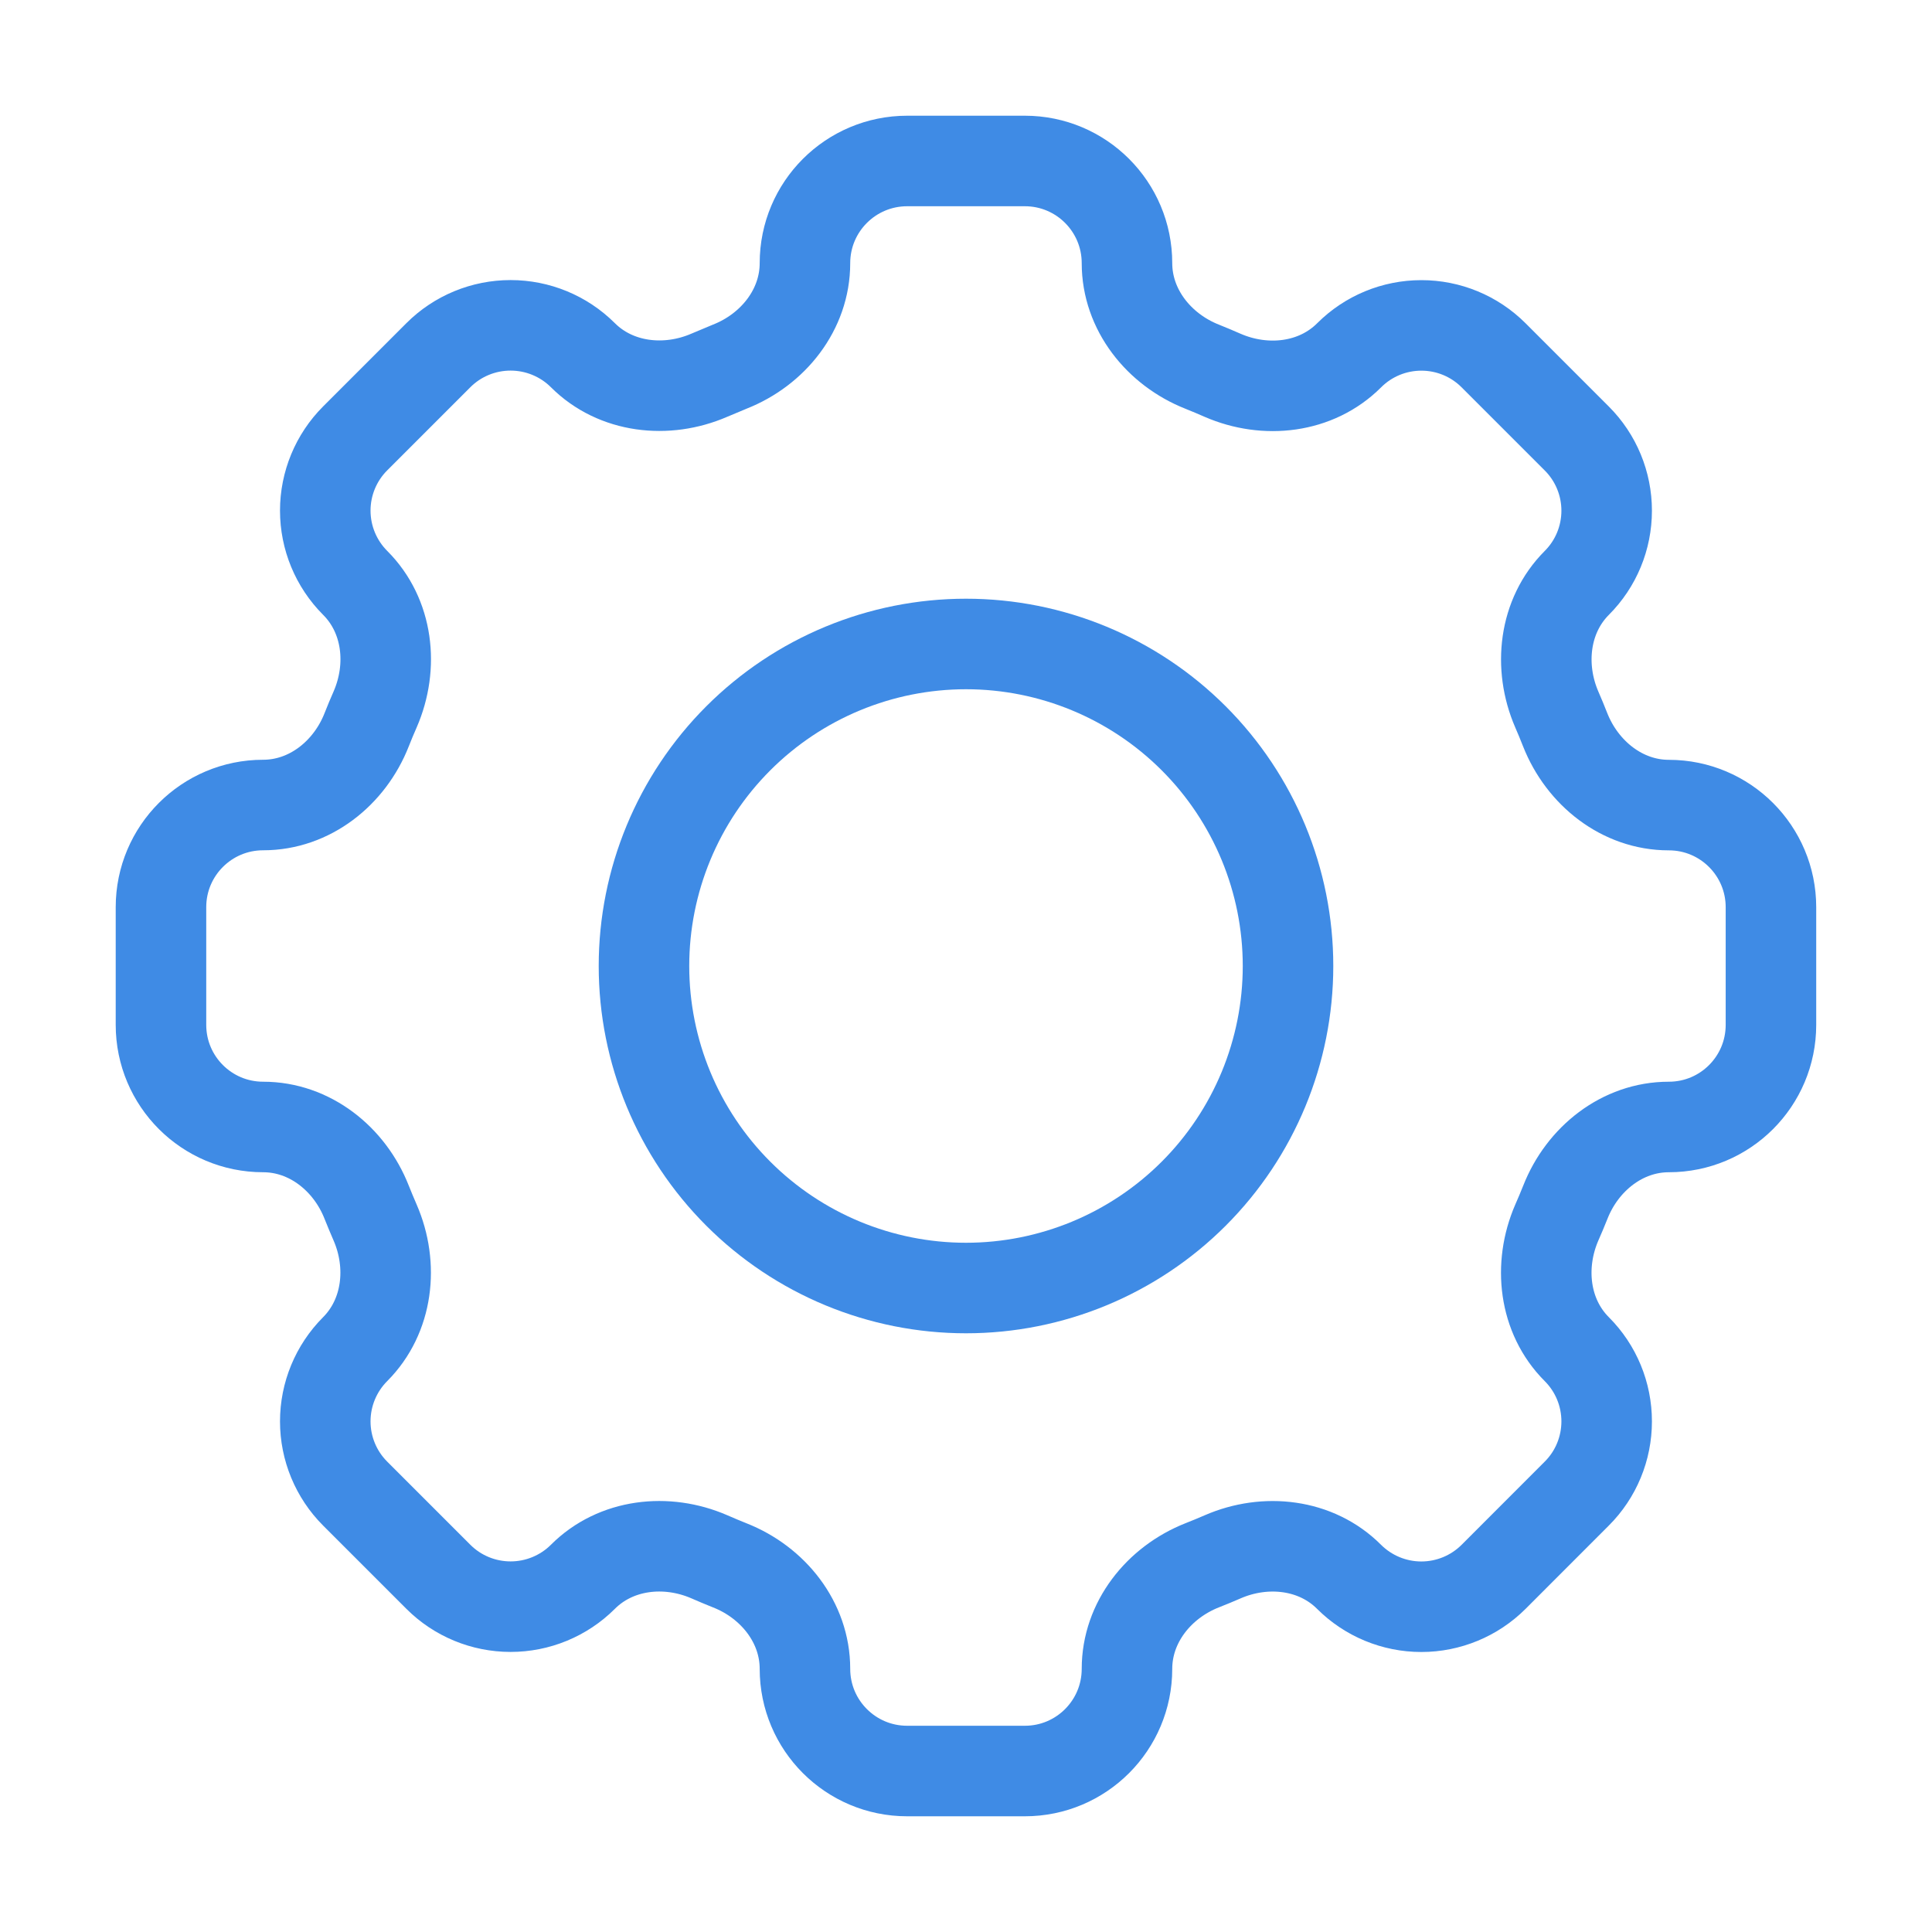 <?xml version="1.0" encoding="UTF-8"?> <svg xmlns="http://www.w3.org/2000/svg" width="28" height="28" viewBox="0 0 28 28" fill="none"><path d="M16.333 3.814C16.333 2.996 15.671 2.333 14.853 2.333H13.148C12.329 2.333 11.666 2.996 11.666 3.814C11.666 4.488 11.204 5.067 10.576 5.314C10.476 5.355 10.378 5.396 10.28 5.438C9.661 5.706 8.925 5.625 8.447 5.147C8.169 4.87 7.792 4.715 7.4 4.715C7.008 4.715 6.631 4.87 6.354 5.147L5.147 6.354C4.87 6.631 4.714 7.008 4.714 7.4C4.714 7.793 4.87 8.169 5.147 8.447C5.626 8.925 5.707 9.66 5.437 10.281C5.394 10.378 5.353 10.477 5.314 10.576C5.067 11.205 4.488 11.667 3.814 11.667C2.996 11.667 2.333 12.329 2.333 13.147V14.853C2.333 15.671 2.996 16.333 3.814 16.333C4.488 16.333 5.067 16.795 5.314 17.424C5.354 17.524 5.395 17.622 5.437 17.719C5.706 18.339 5.624 19.075 5.147 19.553C4.87 19.831 4.714 20.207 4.714 20.6C4.714 20.992 4.87 21.369 5.147 21.646L6.354 22.853C6.631 23.13 7.008 23.285 7.4 23.285C7.792 23.285 8.169 23.13 8.447 22.853C8.925 22.374 9.66 22.293 10.28 22.562C10.378 22.605 10.476 22.646 10.576 22.686C11.204 22.933 11.666 23.512 11.666 24.186C11.666 25.004 12.329 25.667 13.147 25.667H14.853C15.671 25.667 16.333 25.004 16.333 24.186C16.333 23.512 16.795 22.933 17.424 22.685C17.524 22.646 17.622 22.605 17.719 22.563C18.339 22.293 19.075 22.375 19.552 22.853C19.83 23.13 20.206 23.286 20.599 23.286C20.992 23.286 21.368 23.13 21.646 22.853L22.852 21.646C23.13 21.369 23.285 20.992 23.285 20.6C23.285 20.207 23.13 19.831 22.852 19.553C22.374 19.075 22.293 18.34 22.562 17.719C22.605 17.622 22.646 17.524 22.686 17.424C22.933 16.795 23.512 16.333 24.186 16.333C25.004 16.333 25.666 15.671 25.666 14.853V13.148C25.666 12.331 25.004 11.668 24.186 11.668C23.512 11.668 22.933 11.206 22.684 10.577C22.645 10.478 22.605 10.38 22.562 10.282C22.294 9.662 22.375 8.926 22.852 8.448C23.13 8.17 23.285 7.794 23.285 7.401C23.285 7.009 23.13 6.633 22.852 6.355L21.646 5.149C21.368 4.871 20.992 4.716 20.6 4.716C20.207 4.716 19.831 4.871 19.553 5.149C19.075 5.627 18.34 5.709 17.719 5.439C17.622 5.396 17.523 5.355 17.424 5.315C16.795 5.067 16.333 4.487 16.333 3.814Z" stroke="#3F8BE5" stroke-width="1.312"></path><path d="M18.667 14C18.667 15.238 18.175 16.425 17.3 17.3C16.425 18.175 15.238 18.667 14 18.667C12.762 18.667 11.575 18.175 10.7 17.3C9.825 16.425 9.333 15.238 9.333 14C9.333 12.762 9.825 11.575 10.7 10.7C11.575 9.825 12.762 9.333 14 9.333C15.238 9.333 16.425 9.825 17.3 10.7C18.175 11.575 18.667 12.762 18.667 14Z" stroke="#3F8BE5" stroke-width="1.312"></path></svg> 
